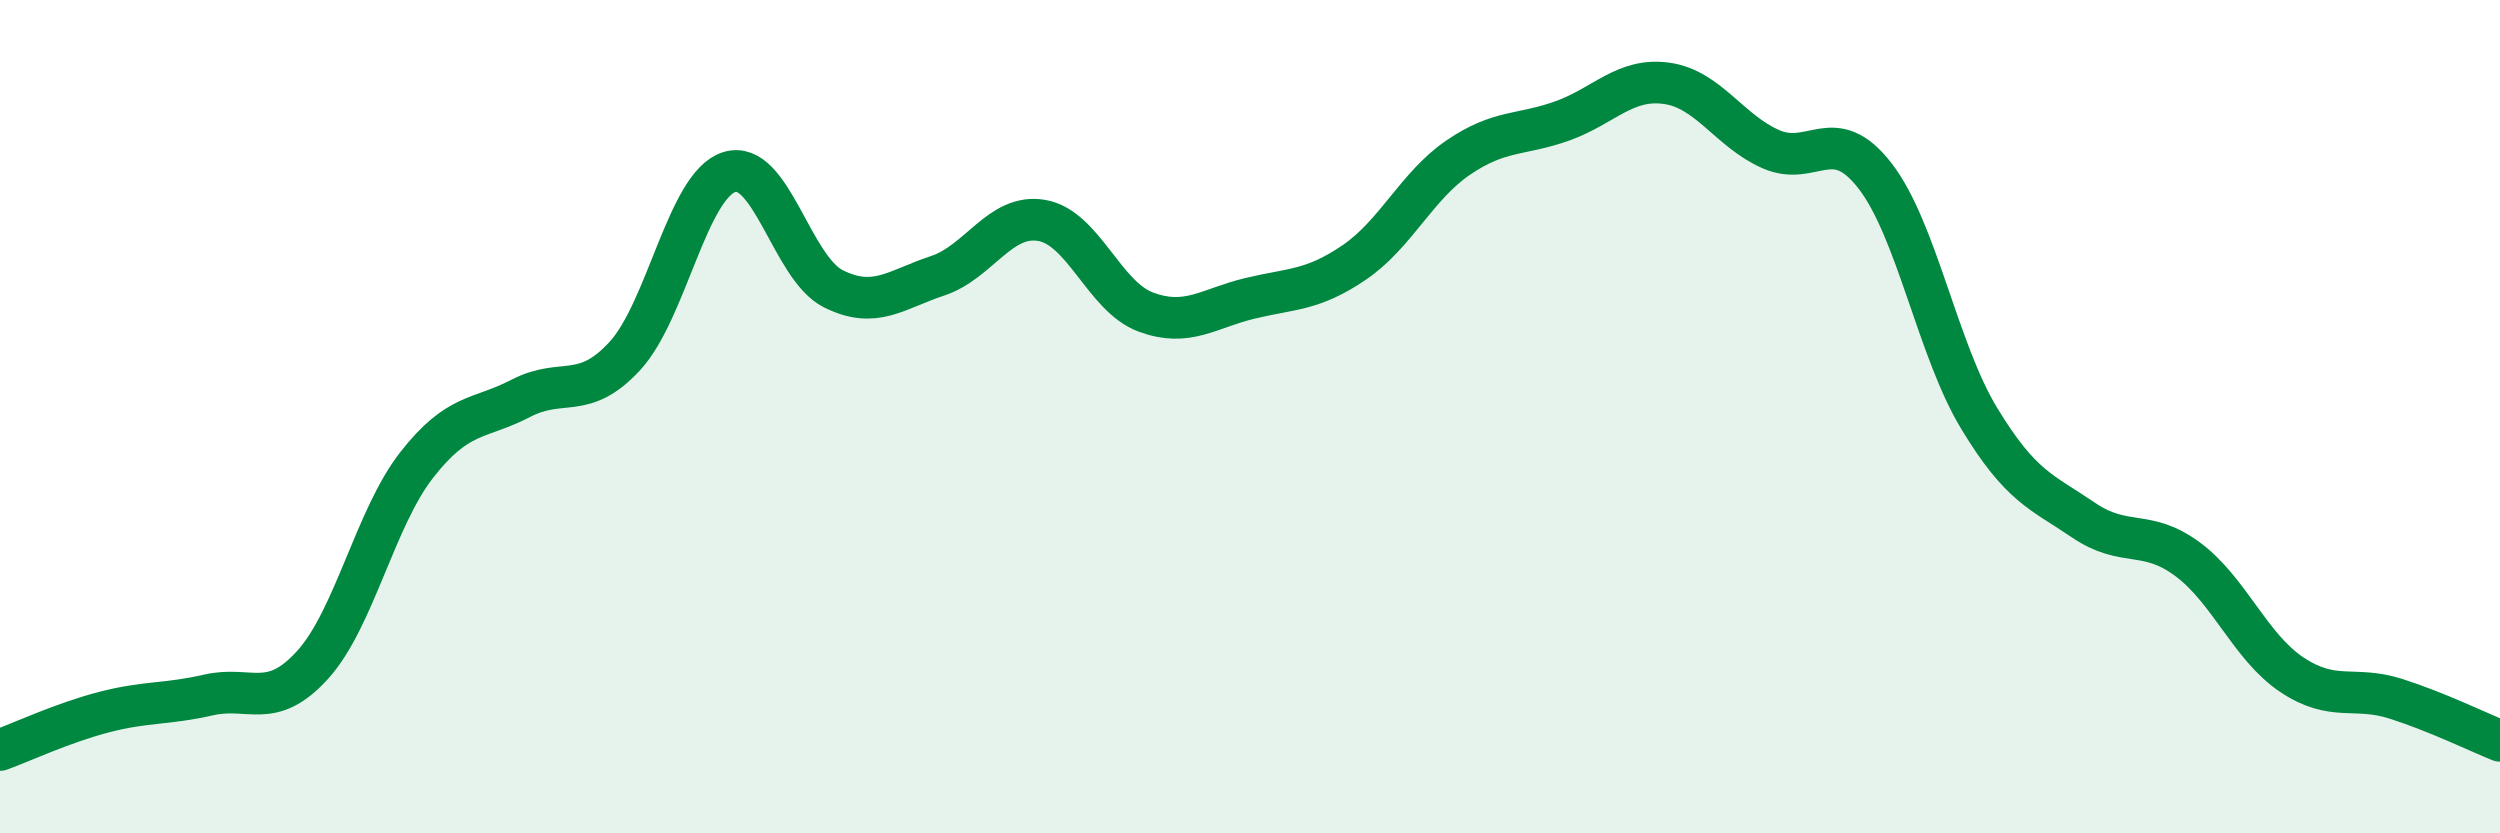 
    <svg width="60" height="20" viewBox="0 0 60 20" xmlns="http://www.w3.org/2000/svg">
      <path
        d="M 0,18 C 0.5,17.82 1.5,17.35 2.5,17.09 C 3.5,16.83 4,16.91 5,16.68 C 6,16.45 6.5,17.06 7.5,15.96 C 8.5,14.86 9,12.44 10,11.16 C 11,9.88 11.5,10.08 12.5,9.56 C 13.5,9.04 14,9.63 15,8.54 C 16,7.45 16.5,4.45 17.5,4.13 C 18.5,3.81 19,6.43 20,6.93 C 21,7.43 21.5,6.95 22.5,6.62 C 23.5,6.29 24,5.12 25,5.29 C 26,5.46 26.5,7.12 27.5,7.49 C 28.5,7.86 29,7.4 30,7.16 C 31,6.92 31.5,6.98 32.5,6.3 C 33.5,5.62 34,4.46 35,3.78 C 36,3.1 36.5,3.26 37.5,2.9 C 38.5,2.54 39,1.86 40,2 C 41,2.14 41.5,3.14 42.5,3.58 C 43.5,4.02 44,2.93 45,4.22 C 46,5.51 46.5,8.39 47.5,10.04 C 48.5,11.69 49,11.8 50,12.48 C 51,13.16 51.5,12.68 52.5,13.42 C 53.5,14.16 54,15.52 55,16.19 C 56,16.86 56.5,16.45 57.5,16.77 C 58.5,17.09 59.5,17.58 60,17.78L60 20L0 20Z"
        fill="#008740"
        opacity="0.1"
        stroke-linecap="round"
        stroke-linejoin="round"
      />
      <path
        d="M 0,18 C 0.5,17.82 1.5,17.35 2.5,17.09 C 3.5,16.83 4,16.91 5,16.68 C 6,16.45 6.5,17.06 7.5,15.96 C 8.5,14.86 9,12.44 10,11.16 C 11,9.88 11.5,10.08 12.5,9.56 C 13.5,9.04 14,9.63 15,8.54 C 16,7.45 16.5,4.45 17.5,4.13 C 18.5,3.81 19,6.43 20,6.93 C 21,7.43 21.5,6.95 22.5,6.62 C 23.5,6.29 24,5.12 25,5.29 C 26,5.46 26.5,7.12 27.5,7.49 C 28.5,7.86 29,7.4 30,7.16 C 31,6.92 31.5,6.98 32.5,6.3 C 33.5,5.62 34,4.46 35,3.78 C 36,3.1 36.5,3.26 37.5,2.9 C 38.5,2.54 39,1.86 40,2 C 41,2.14 41.5,3.14 42.5,3.58 C 43.5,4.02 44,2.93 45,4.22 C 46,5.51 46.5,8.39 47.5,10.04 C 48.5,11.69 49,11.8 50,12.48 C 51,13.16 51.5,12.68 52.5,13.42 C 53.5,14.16 54,15.52 55,16.19 C 56,16.86 56.5,16.45 57.5,16.77 C 58.5,17.09 59.5,17.58 60,17.78"
        stroke="#008740"
        stroke-width="1"
        fill="none"
        stroke-linecap="round"
        stroke-linejoin="round"
      />
    </svg>
  